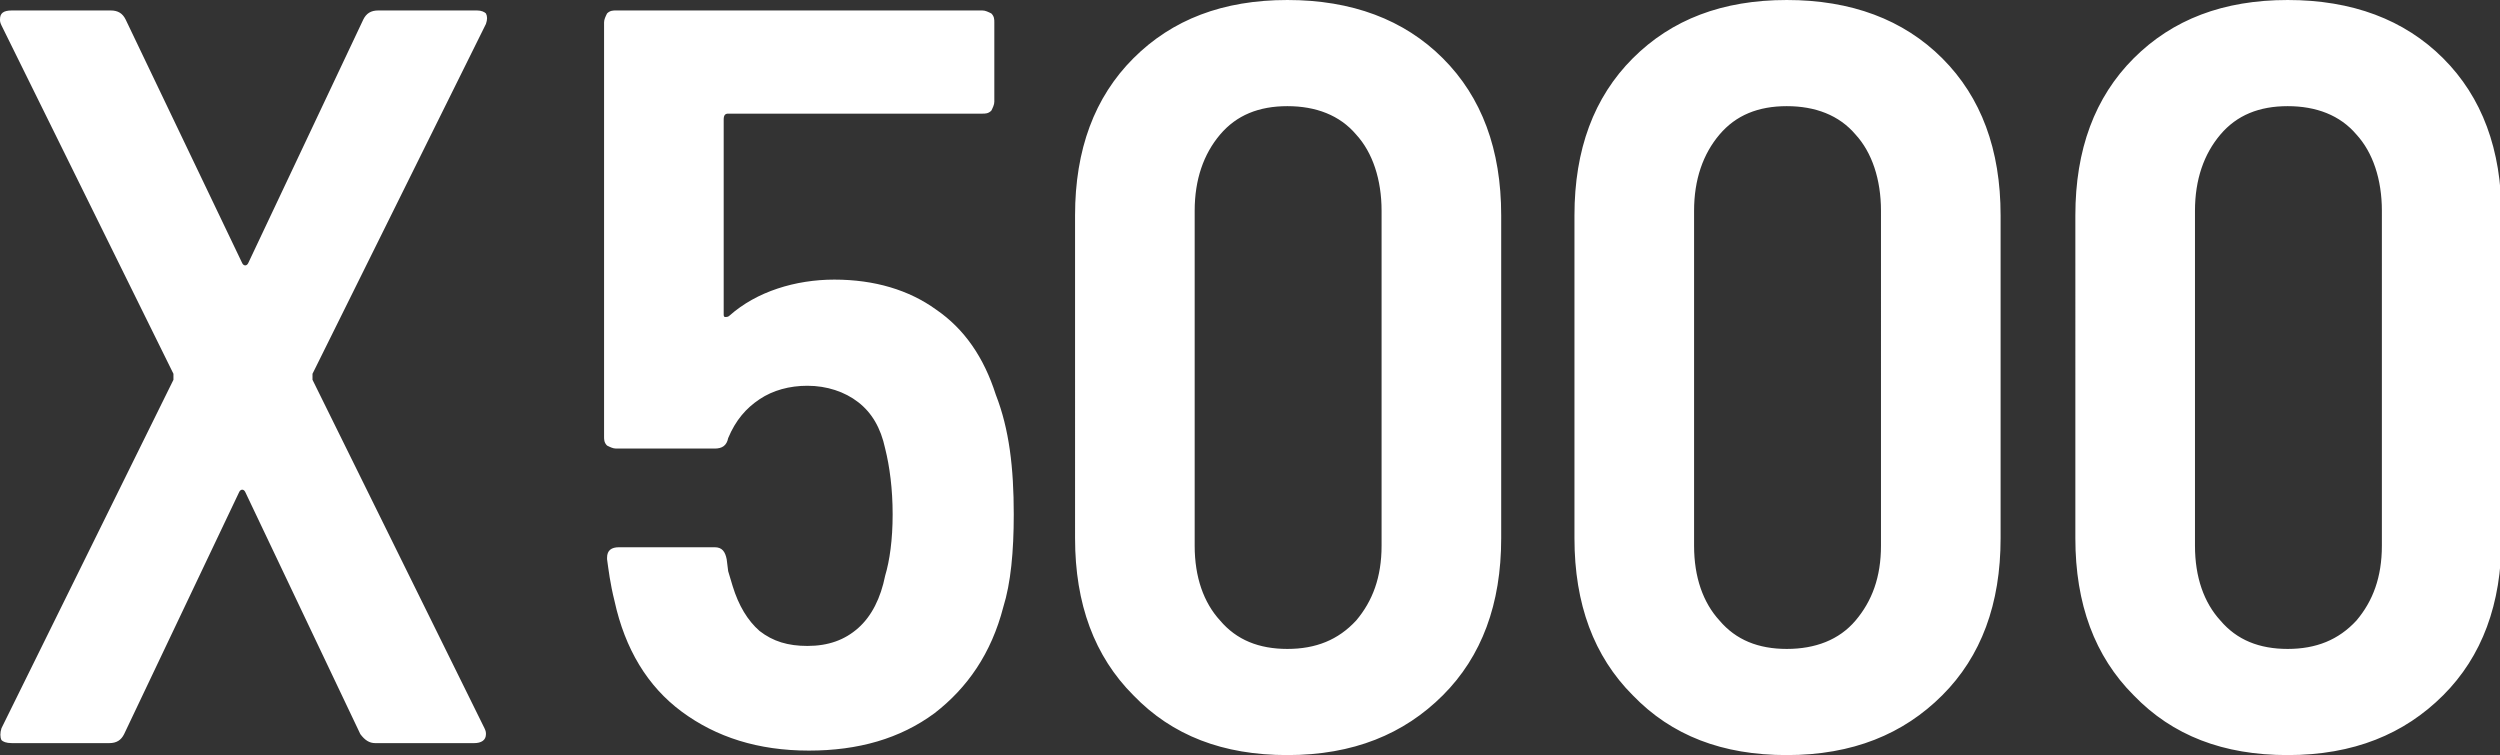 <svg xmlns="http://www.w3.org/2000/svg" width="167.2" height="50.5" viewBox="0 0 167.2 50.5"><rect x="0" y="0" width="167.2" height="50.5" fill="#333333" stroke="none"/><path d="M.1 49.5c-.1-.2-.1-.5 0-.8l11.5-23.3V25L.1 1.7C0 1.5 0 1.4 0 1.3 0 .9.2.7.8.7h6.6c.5 0 .8.2 1 .6l7.8 16.3c.1.2.3.2.4 0l7.7-16.3c.2-.4.5-.6 1-.6h6.6c.3 0 .5.1.6.2.1.2.1.4 0 .7L20.9 25v.4l11.5 23.3c.1.2.1.3.1.4 0 .4-.3.6-.8.6h-6.6c-.4 0-.7-.2-1-.6l-7.7-16.2c-.1-.2-.3-.2-.4 0L8.3 49.1c-.2.4-.5.6-1 .6H.8c-.4 0-.6-.1-.7-.2zm67.7-15.1c0 2.5-.2 4.6-.7 6.2-.8 3.1-2.4 5.4-4.6 7.1-2.3 1.7-5.1 2.5-8.4 2.5-3.4 0-6.2-.9-8.5-2.6-2.3-1.7-3.8-4.2-4.5-7.4-.3-1.2-.4-2.1-.5-2.8v-.1c0-.5.3-.7.8-.7h6.4c.5 0 .7.3.8.8l.1.8.3 1c.4 1.3 1 2.3 1.8 3 .9.7 1.9 1 3.2 1 1.4 0 2.5-.4 3.4-1.2.9-.8 1.5-2 1.8-3.5.3-1 .5-2.4.5-4.1s-.2-3.2-.5-4.4c-.3-1.4-.9-2.4-1.8-3.1-.9-.7-2.1-1.1-3.4-1.1-1.2 0-2.3.3-3.2.9-.9.6-1.6 1.4-2.1 2.6-.1.5-.4.7-.9.7h-6.6c-.2 0-.4-.1-.6-.2-.2-.2-.2-.4-.2-.6V1.5c0-.2.1-.4.2-.6.2-.2.4-.2.6-.2h24.5c.2 0 .4.1.6.2.2.2.2.4.2.6v5.3c0 .2-.1.4-.2.6-.2.2-.4.2-.6.2h-17c-.2 0-.3.1-.3.4v13c0 .1 0 .2.1.2s.2 0 .3-.1c.9-.8 2-1.4 3.2-1.8 1.2-.4 2.5-.6 3.8-.6 2.7 0 5 .7 6.8 2 1.9 1.3 3.2 3.2 4 5.7.9 2.3 1.2 4.9 1.2 8zm8 12.1c-2.6-2.6-3.9-6.1-3.9-10.5V14.4c0-4.4 1.3-7.9 3.9-10.5 2.6-2.6 6-3.9 10.3-3.9 4.3 0 7.8 1.3 10.4 3.9 2.6 2.6 3.9 6.1 3.9 10.5V36c0 4.4-1.3 7.9-3.9 10.5-2.6 2.6-6 4-10.4 4-4.3 0-7.7-1.3-10.3-4zm14.9-5c1.1-1.3 1.7-2.9 1.7-5V14.1c0-2.1-.6-3.9-1.7-5.1-1.1-1.3-2.7-1.9-4.6-1.9-1.9 0-3.4.6-4.5 1.9-1.1 1.3-1.7 3-1.7 5.1v22.4c0 2.1.6 3.8 1.7 5 1.1 1.3 2.6 1.9 4.5 1.9s3.4-.6 4.6-1.9zm18.5 5c-2.6-2.6-3.9-6.1-3.9-10.5V14.4c0-4.4 1.3-7.9 3.9-10.5 2.6-2.6 6-3.9 10.3-3.9 4.3 0 7.8 1.3 10.4 3.9 2.6 2.6 3.9 6.1 3.9 10.5V36c0 4.4-1.3 7.9-3.9 10.5-2.6 2.6-6 4-10.4 4-4.3 0-7.7-1.3-10.3-4zm14.9-5c1.1-1.3 1.7-2.9 1.7-5V14.1c0-2.1-.6-3.9-1.7-5.1-1.1-1.3-2.7-1.9-4.6-1.9-1.9 0-3.4.6-4.5 1.9-1.1 1.3-1.7 3-1.7 5.1v22.4c0 2.1.6 3.8 1.7 5 1.1 1.3 2.6 1.9 4.5 1.9s3.5-.6 4.6-1.9zm18.6 5c-2.6-2.6-3.9-6.1-3.9-10.5V14.4c0-4.4 1.3-7.9 3.9-10.5 2.6-2.6 6-3.9 10.3-3.9 4.3 0 7.8 1.3 10.4 3.9 2.6 2.6 3.9 6.1 3.9 10.5V36c0 4.4-1.3 7.9-3.9 10.5-2.6 2.6-6 4-10.4 4-4.3 0-7.7-1.3-10.3-4zm14.9-5c1.1-1.3 1.7-2.9 1.7-5V14.1c0-2.1-.6-3.9-1.7-5.1-1.1-1.3-2.7-1.9-4.6-1.9-1.9 0-3.4.6-4.5 1.9-1.1 1.3-1.7 3-1.7 5.1v22.4c0 2.1.6 3.8 1.7 5 1.1 1.3 2.6 1.9 4.5 1.9s3.4-.6 4.6-1.9z" fill="#fff"/></svg>